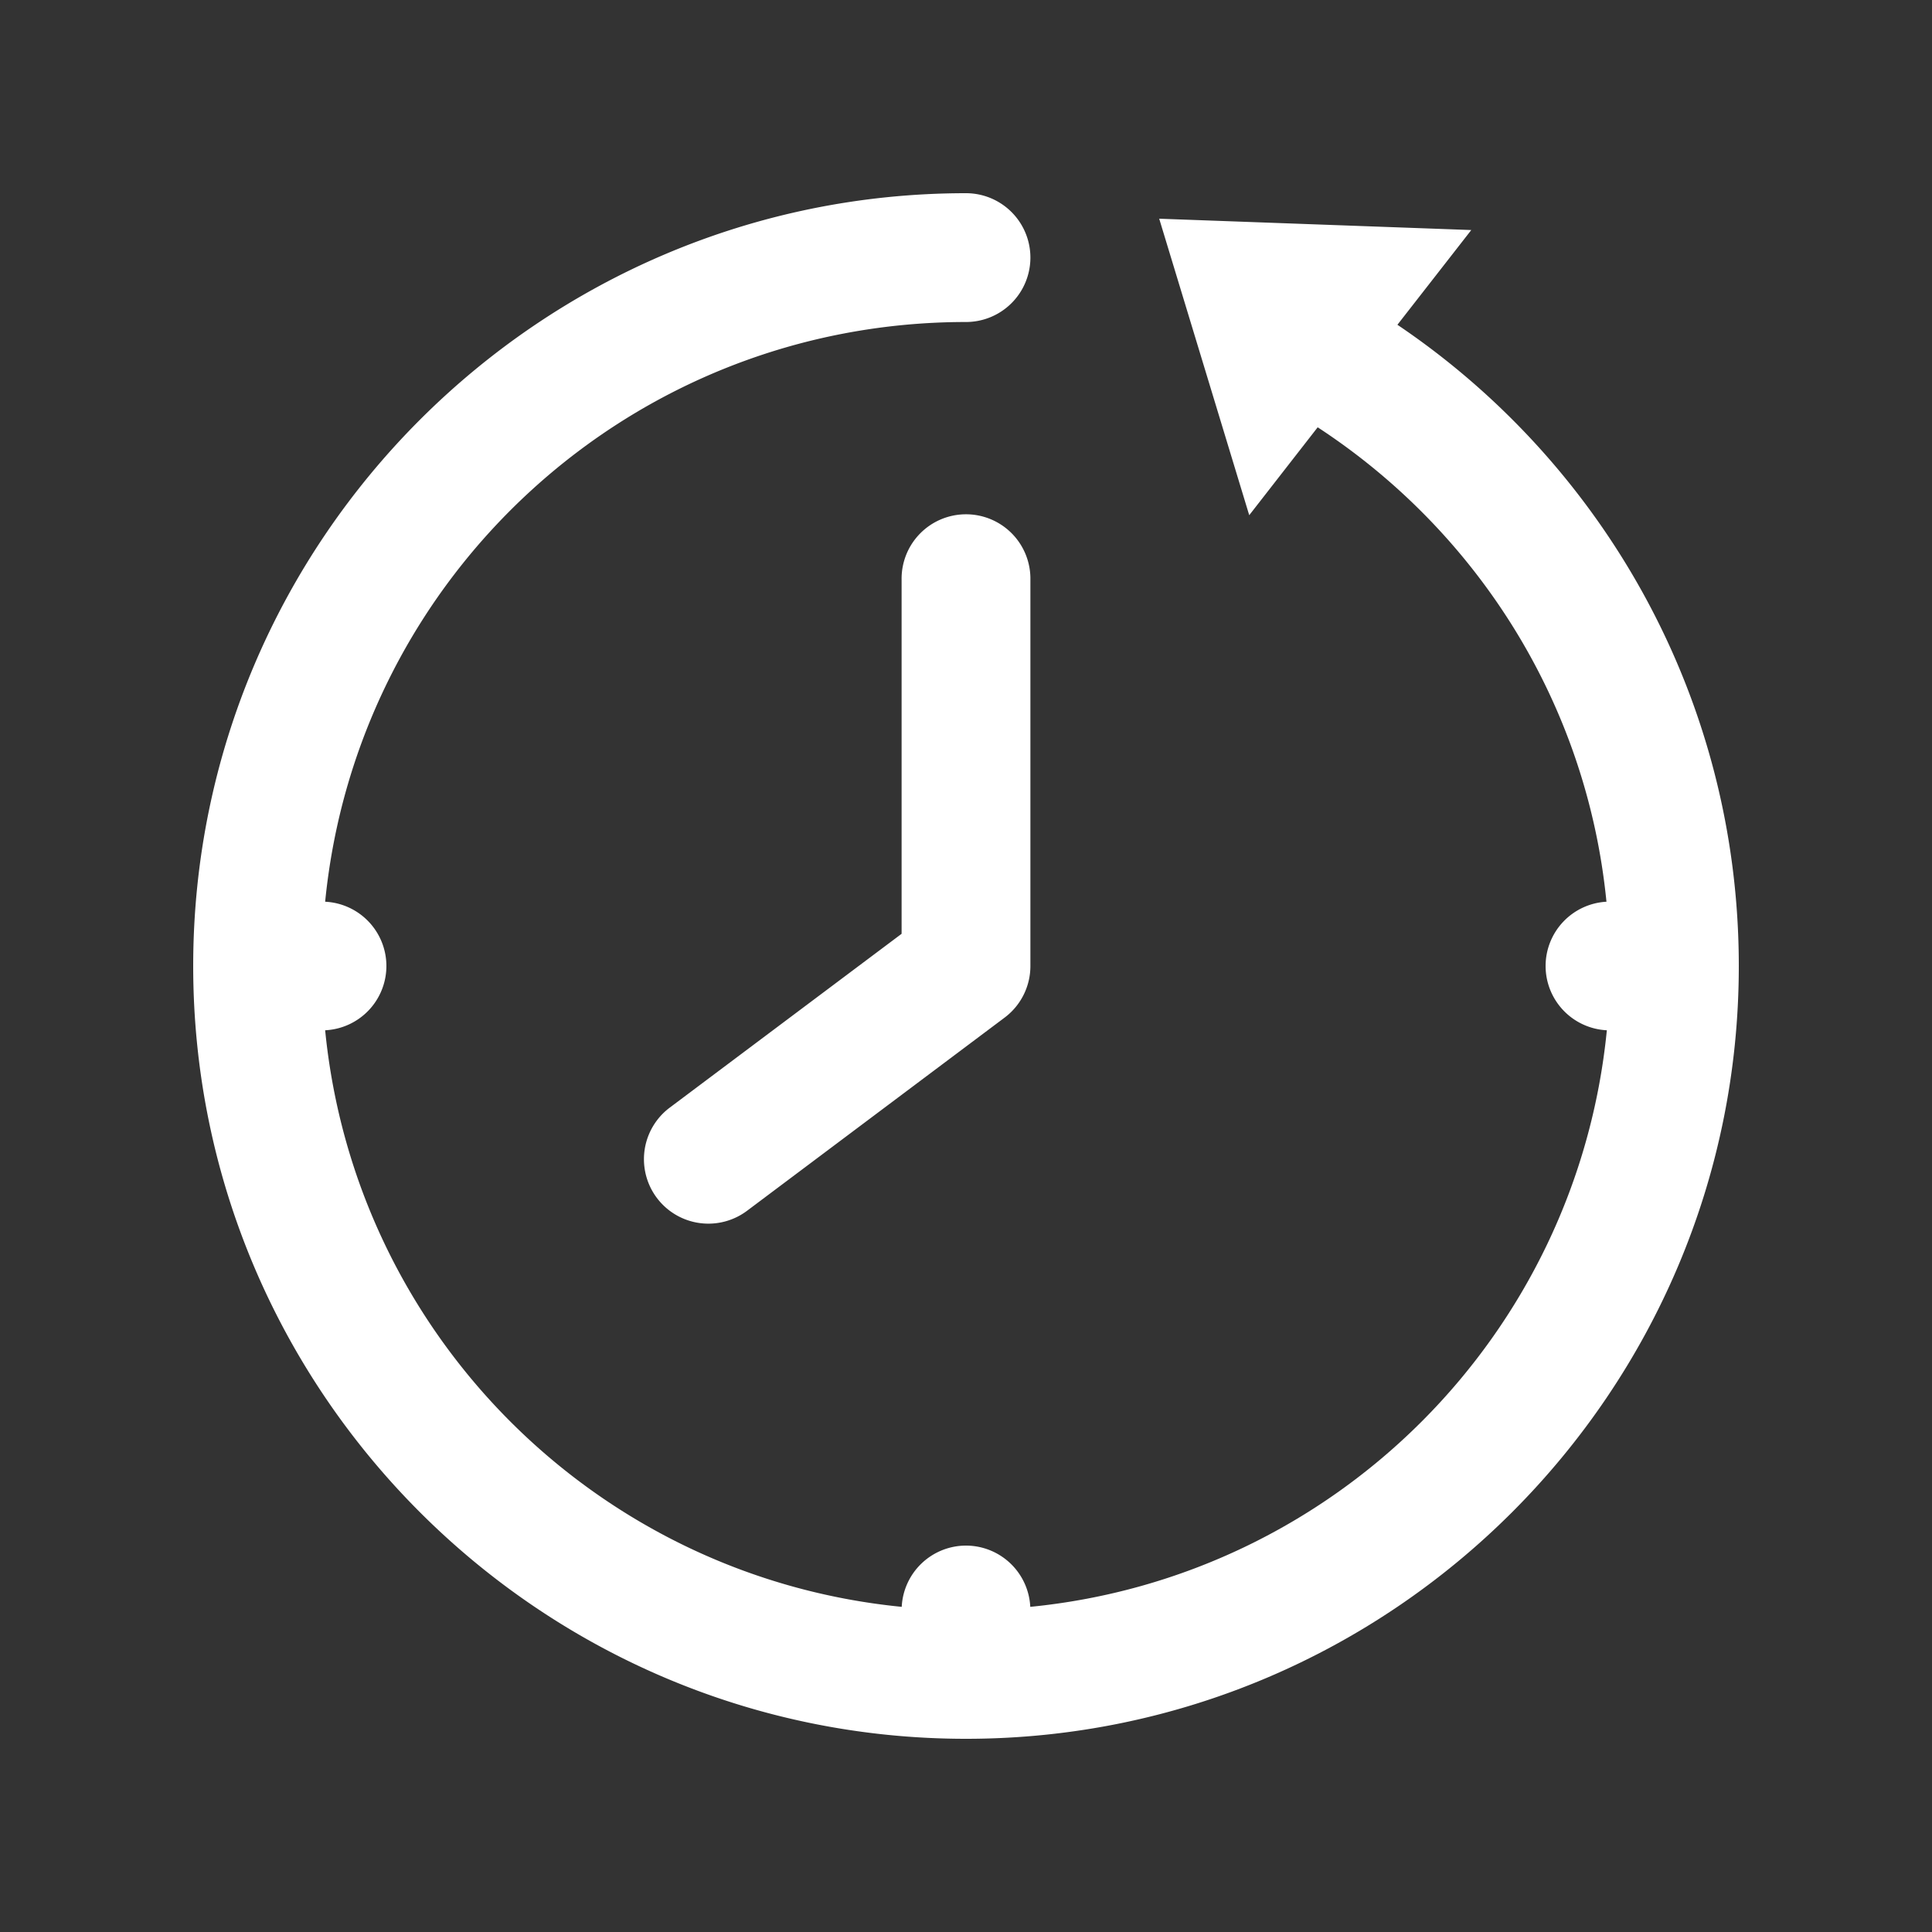 <svg xmlns="http://www.w3.org/2000/svg" viewBox="0 0 30 30" width="480" height="480"><rect x="0" y="0" width="30" height="30" fill="#333333" stroke="none"/><path d="M15 3C8.385 3 3 8.385 3 15C3 21.615 8.385 27 15 27C21.615 27 27 21.615 27 15C27 10.86 24.898 7.2 21.699 5.043L22.846 3.572L18 3.396L19.398 8L20.461 6.635C22.927 8.247 24.639 10.909 24.945 14.002 A 1 1 0 0 0 24 15 A 1 1 0 0 0 24.951 15.998C24.484 20.732 20.732 24.484 15.998 24.951 A 1 1 0 0 0 15 24 A 1 1 0 0 0 14.002 24.951C9.268 24.484 5.516 20.732 5.049 15.998 A 1 1 0 0 0 6 15 A 1 1 0 0 0 5.049 14.002C5.548 8.939 9.803 5 15 5 A 1 1 0 1 0 15 3 z M 14.984 7.986 A 1 1 0 0 0 14 9L14 14.5L10.4 17.199 A 1 1 0 0 0 11.6 18.801L15.6 15.801 A 1 1 0 0 0 16 15L16 9 A 1 1 0 0 0 14.984 7.986 z" fill="#FFFFFF"></path></svg>